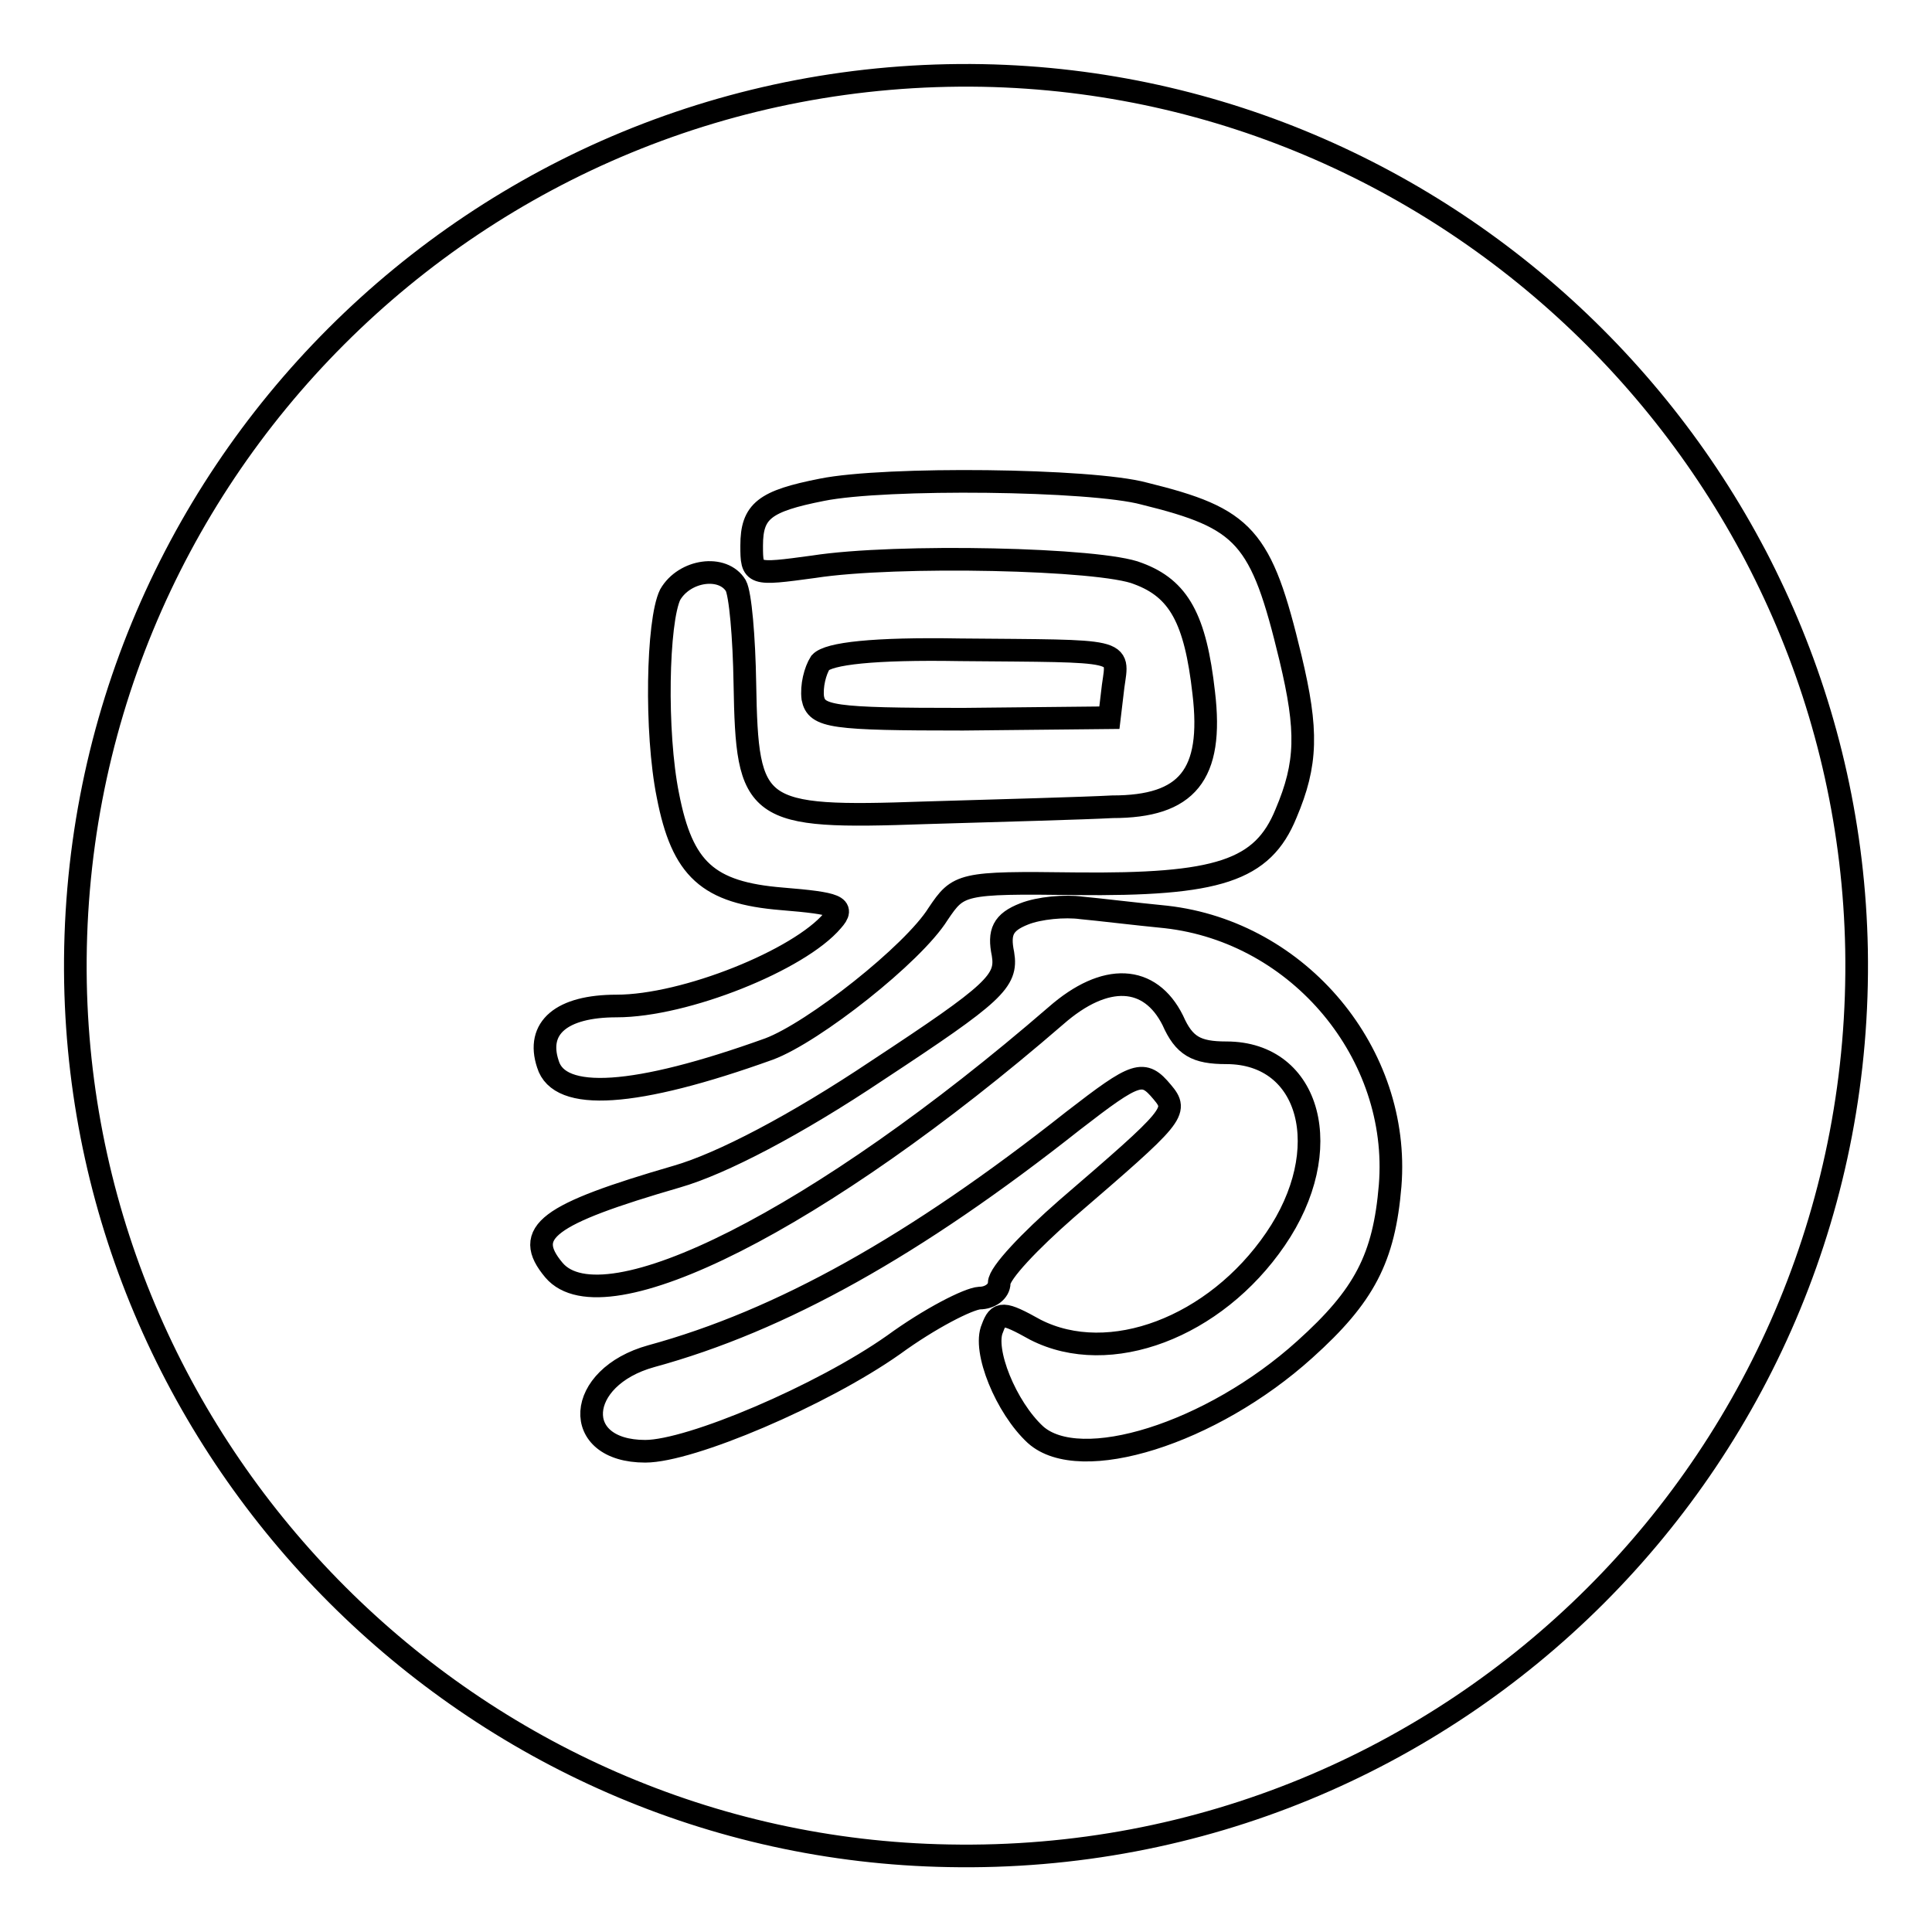 <?xml version="1.0" encoding="utf-8"?>
<!-- Svg Vector Icons : http://www.onlinewebfonts.com/icon -->
<!DOCTYPE svg PUBLIC "-//W3C//DTD SVG 1.1//EN" "http://www.w3.org/Graphics/SVG/1.1/DTD/svg11.dtd">
<svg version="1.1" xmlns="http://www.w3.org/2000/svg" xmlns:xlink="http://www.w3.org/1999/xlink" x="0px" y="0px" viewBox="0 0 256 256" enable-background="new 0 0 256 256" xml:space="preserve">
<g> <path stroke-width="3" fill-opacity="0" stroke="#000000"  d="M246,125.8C244.8,62.7,193.3,11.2,130.2,10C63.3,8.8,8.8,63.3,10,130.2c1.2,63.1,52.7,114.6,115.7,115.7 C192.7,247.2,247.2,192.7,246,125.8z M81.7,133.3c9.1,0,24.2-6.1,28.6-11.3c1.7-1.9,0.6-2.3-6.7-2.9c-9.8-0.8-13.2-3.9-15.1-13.7 c-1.7-8.4-1.4-23.1,0.3-26.6c1.9-3.3,7-4,8.7-1.2c0.6,1.1,1.1,6.8,1.2,13c0.3,17.1,1.2,17.9,23.9,17.1c10.1-0.3,21.1-0.6,24.8-0.8 c9.9,0,13.4-4.2,12.1-15.1c-1.1-9.8-3.3-13.8-8.7-15.8c-4.8-2-32.1-2.6-43-0.9c-8.1,1.1-8.2,1.1-8.2-2.8c0-4.6,1.7-5.9,9.3-7.4 c8.4-1.7,35.7-1.4,42.7,0.5C165,68.7,167.1,71,171,87.2c2.3,9.6,2.2,14-0.6,20.6c-3.1,7.6-9,9.5-27.9,9.3c-15.2-0.2-15.5,0-18.2,4 c-3.3,5.3-16.5,15.7-22.4,17.9c-17.8,6.4-27.8,7-29.3,2C71,136.2,74.4,133.3,81.7,133.3z M108.7,87.8c1.1-1.2,7-1.9,18.5-1.7 c22,0.2,21-0.2,20.3,4.8l-0.5,4.2l-19.4,0.2c-17.4,0-19.4-0.3-19.9-2.8C107.5,90.9,108,88.9,108.7,87.8z M118.4,178.2 c-9.5,6.7-26.9,14.1-32.9,14.1c-9.9,0-9.3-9.8,0.8-12.6c17.2-4.7,34.9-14.6,55.9-31.2c8.4-6.5,9.3-6.8,11.8-3.8 c2.2,2.6,1.7,3.1-12.7,15.5c-4.8,4.2-8.9,8.5-8.9,9.8c0,1.1-1.2,2-2.6,2C128.3,172.1,123.2,174.7,118.4,178.2z M184.2,157.1 c-0.8,9.6-3.4,14.6-11.3,21.7c-12.4,11.2-29.8,16.6-35.7,11.3c-3.9-3.6-7-11.2-5.7-14.1c0.8-2.2,1.4-2.2,5.7,0.2 c9.8,5,23.8-0.3,31.8-12c8.1-11.8,4.7-24.7-6.5-24.7c-4,0-5.6-0.9-7.1-4.3c-3-6-8.9-6.4-15.5-0.6c-31.1,26.9-59.9,41.5-66.5,33.7 c-4.2-5-0.9-7.4,16.3-12.4c5.9-1.7,15.7-6.8,26.6-14.1c15.5-10.2,17.2-11.8,16.6-15.4c-0.6-2.9,0-4.2,2.8-5.3 c2-0.8,5.4-1.1,7.6-0.8c2.2,0.2,7.1,0.8,11.2,1.2C172.2,123.5,185.6,139.7,184.2,157.1z"/></g>
</svg>
